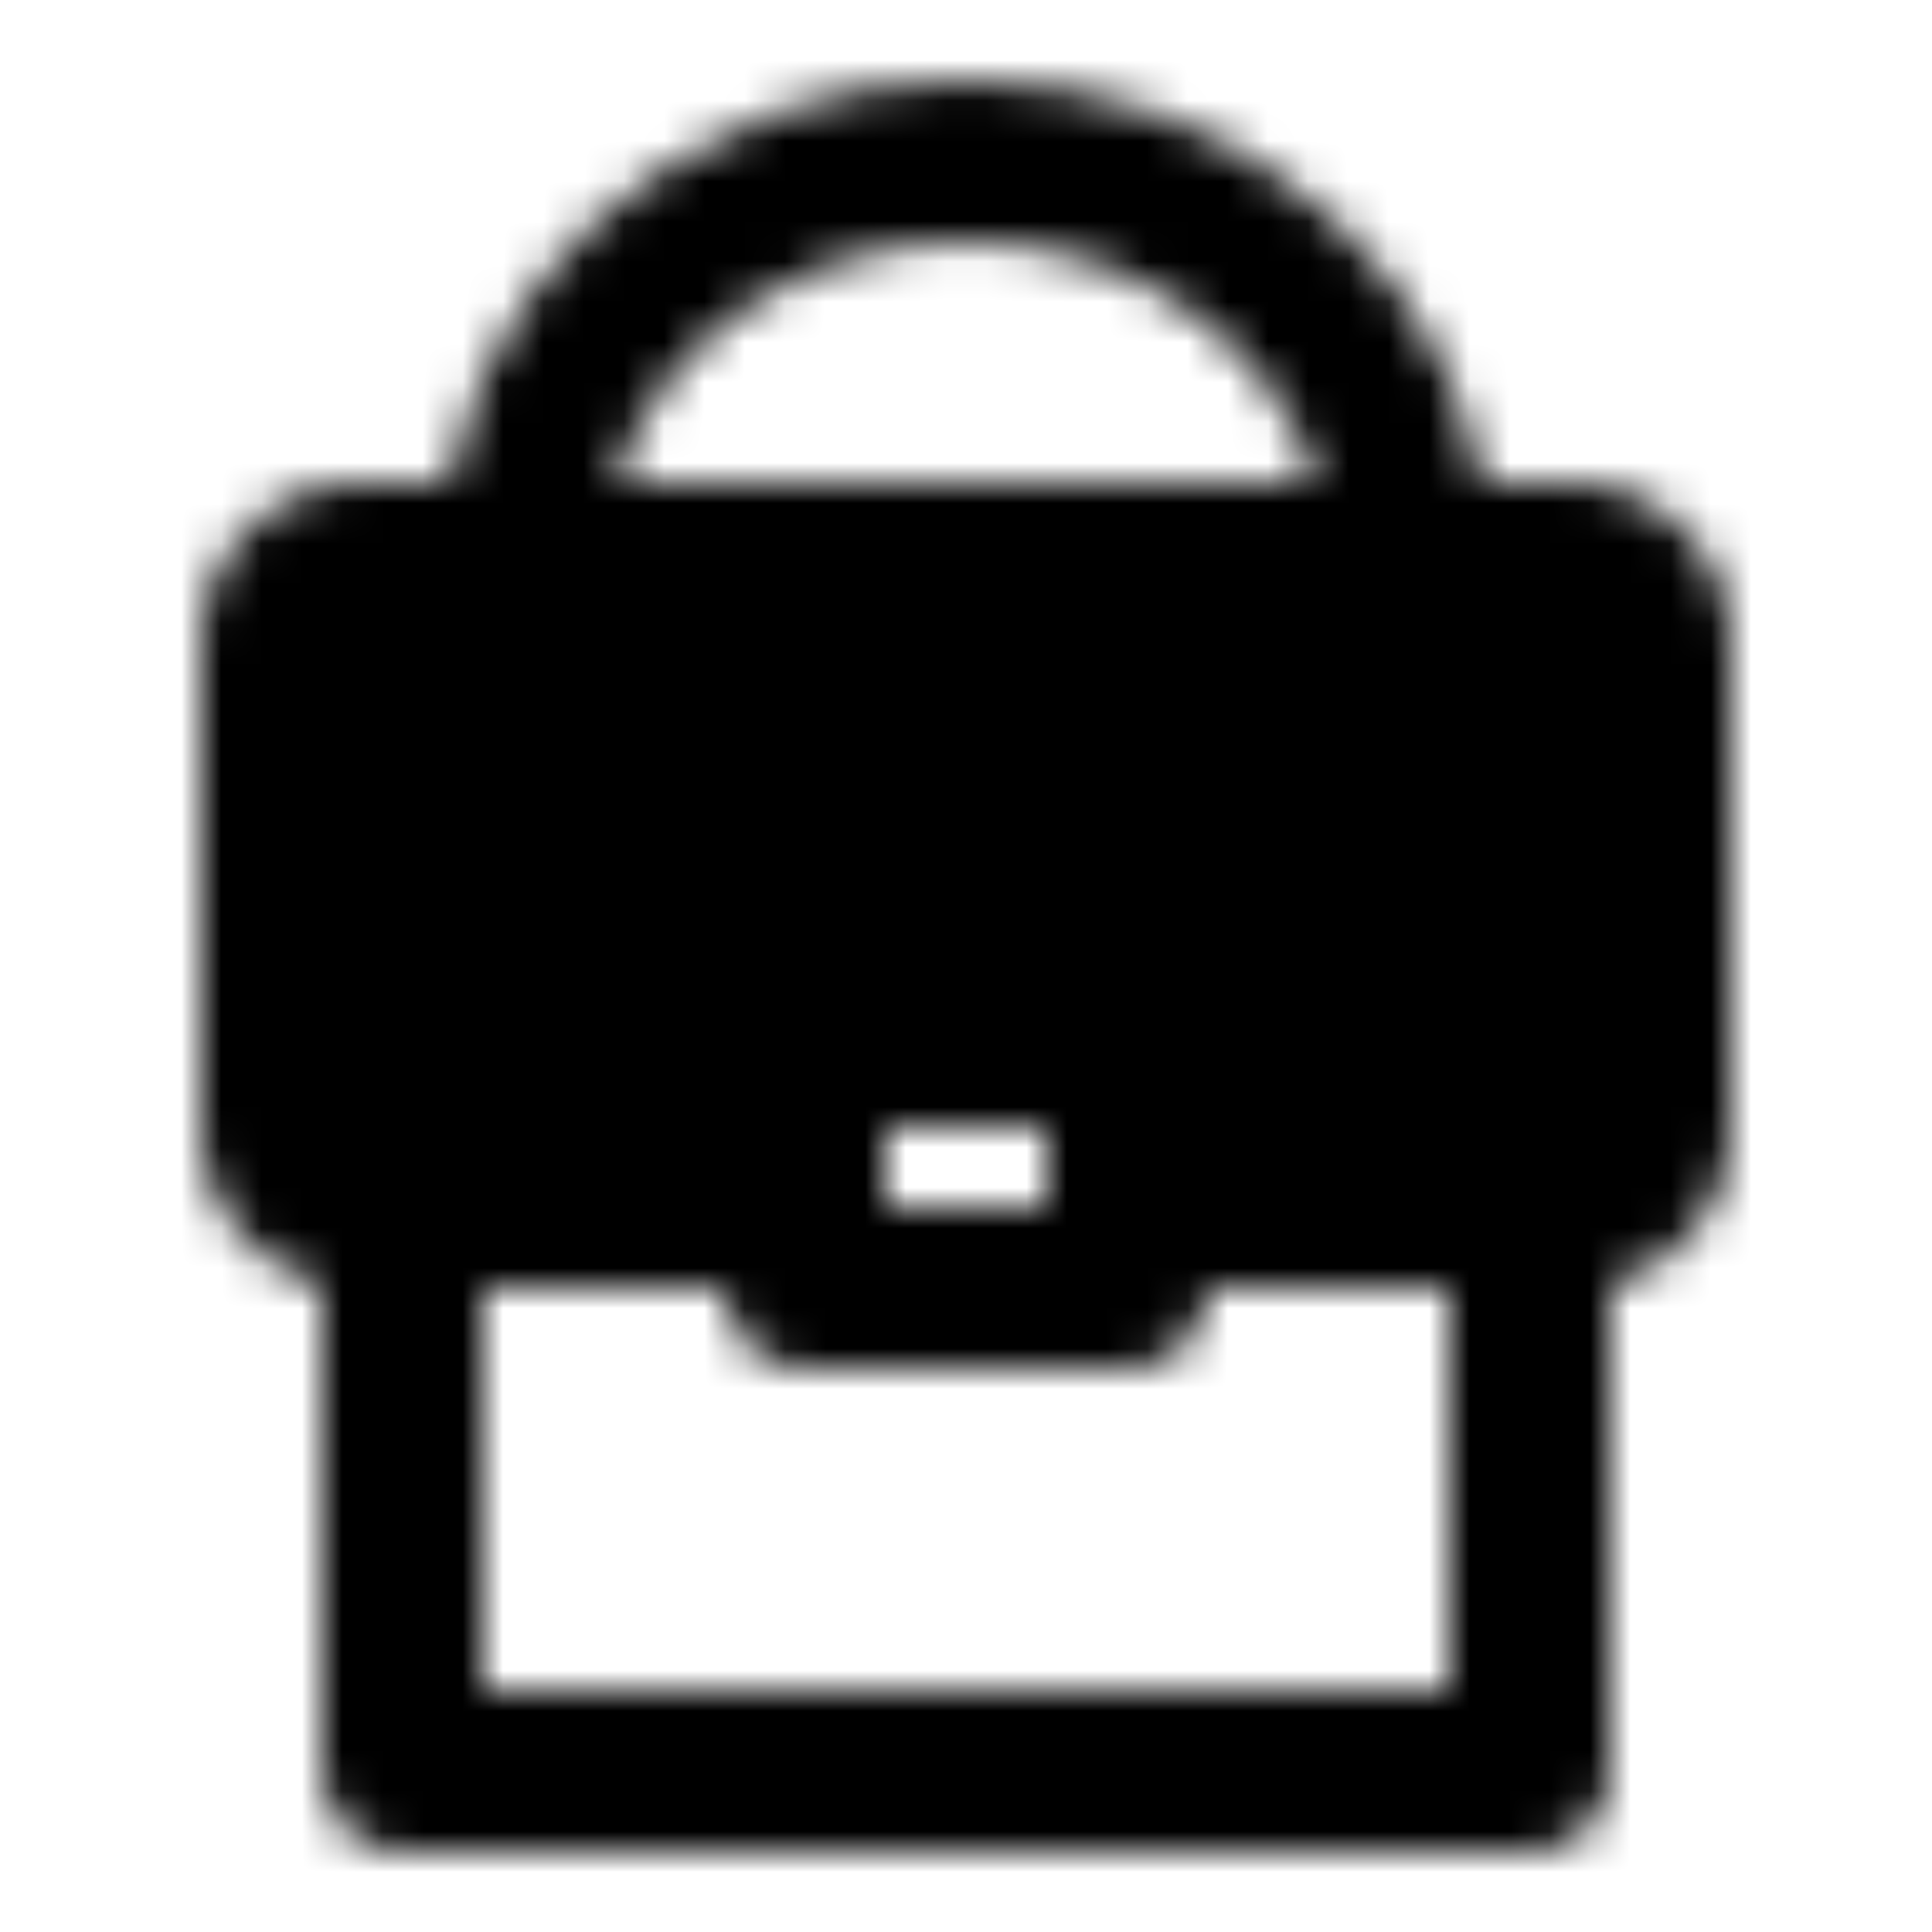 <?xml version="1.0" encoding="utf-8"?>
<!-- Generator: www.svgicons.com -->
<svg xmlns="http://www.w3.org/2000/svg" width="800" height="800" viewBox="0 0 48 48">
<defs><mask id="ipTRetroBag0"><g fill="none" stroke="#fff" stroke-linecap="round" stroke-linejoin="round" stroke-width="4"><path d="M35 14c0-5.523-4.925-10-11-10S13 8.477 13 14"/><path fill="#555" d="M7 16a2 2 0 0 1 2-2h30a2 2 0 0 1 2 2v12a2 2 0 0 1-2 2h-9a2 2 0 0 1-2-2v0a2 2 0 0 0-2-2h-4a2 2 0 0 0-2 2v0a2 2 0 0 1-2 2H9a2 2 0 0 1-2-2z"/><path d="M10 30v14h28V30"/><path d="M20 26h8v6h-8z"/></g></mask></defs><path fill="currentColor" d="M0 0h48v48H0z" mask="url(#ipTRetroBag0)"/>
</svg>